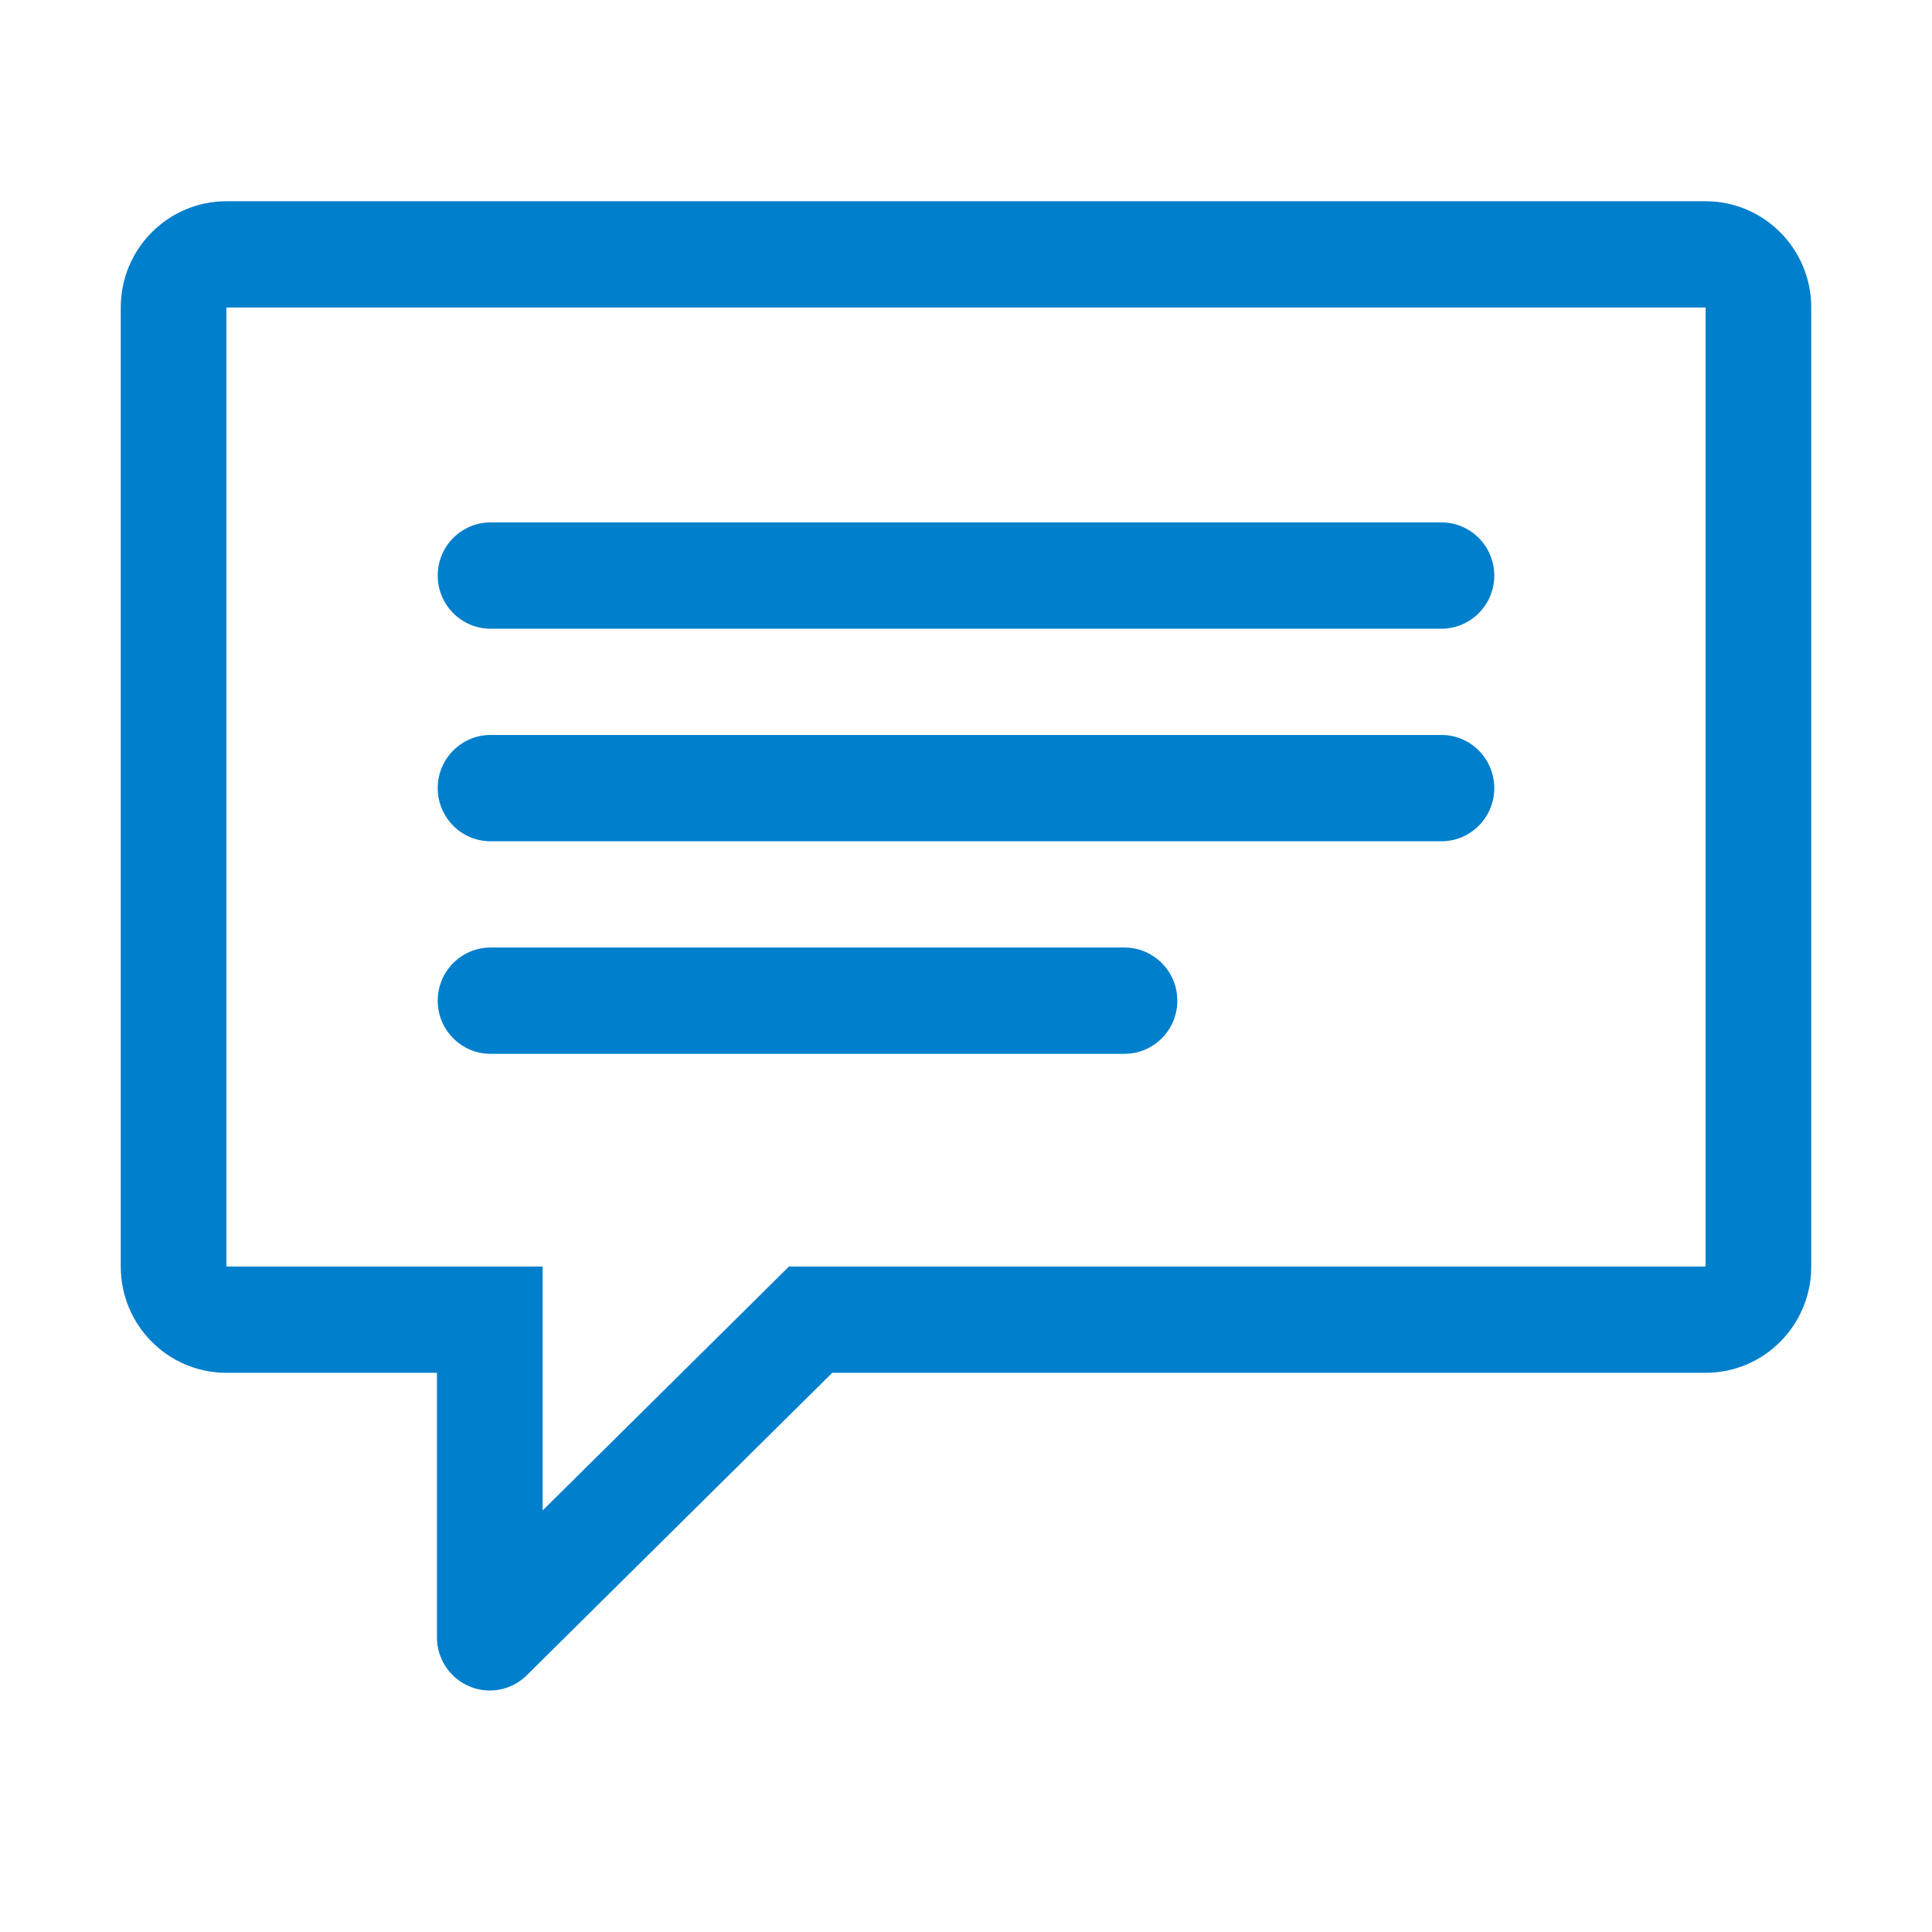 <?xml version="1.0" encoding="UTF-8"?> <svg xmlns="http://www.w3.org/2000/svg" width="48" height="48" viewBox="0 0 48 48" fill="none"> <path d="M42.375 5H5.625C4.175 5 3 6.182 3 7.64V31.467C3 32.925 4.175 34.107 5.625 34.107H10.856V40.68C10.856 40.94 10.932 41.194 11.076 41.411C11.219 41.627 11.423 41.797 11.661 41.897C11.822 41.965 11.994 42 12.168 42C12.513 42 12.843 41.864 13.088 41.621L20.677 34.107H42.375C43.825 34.107 45 32.925 45 31.467V7.64C45 6.182 43.825 5 42.375 5ZM42.375 31.466H19.602L13.481 37.527V31.466H5.625V7.64H42.375V31.466ZM12.188 20.901H35.812C36.537 20.901 37.125 20.309 37.125 19.581C37.125 18.852 36.537 18.26 35.812 18.26H12.188C11.463 18.26 10.875 18.852 10.875 19.581C10.875 20.309 11.463 20.901 12.188 20.901ZM12.188 15.62H35.812C36.537 15.62 37.125 15.028 37.125 14.3C37.125 13.571 36.537 12.979 35.812 12.979H12.188C11.463 12.979 10.875 13.571 10.875 14.3C10.875 15.028 11.463 15.62 12.188 15.62ZM12.188 26.182H27.938C28.662 26.182 29.25 25.59 29.25 24.861C29.25 24.133 28.662 23.541 27.938 23.541H12.188C11.463 23.541 10.875 24.133 10.875 24.861C10.875 25.59 11.463 26.182 12.188 26.182Z" fill="#007FCC"></path> </svg> 